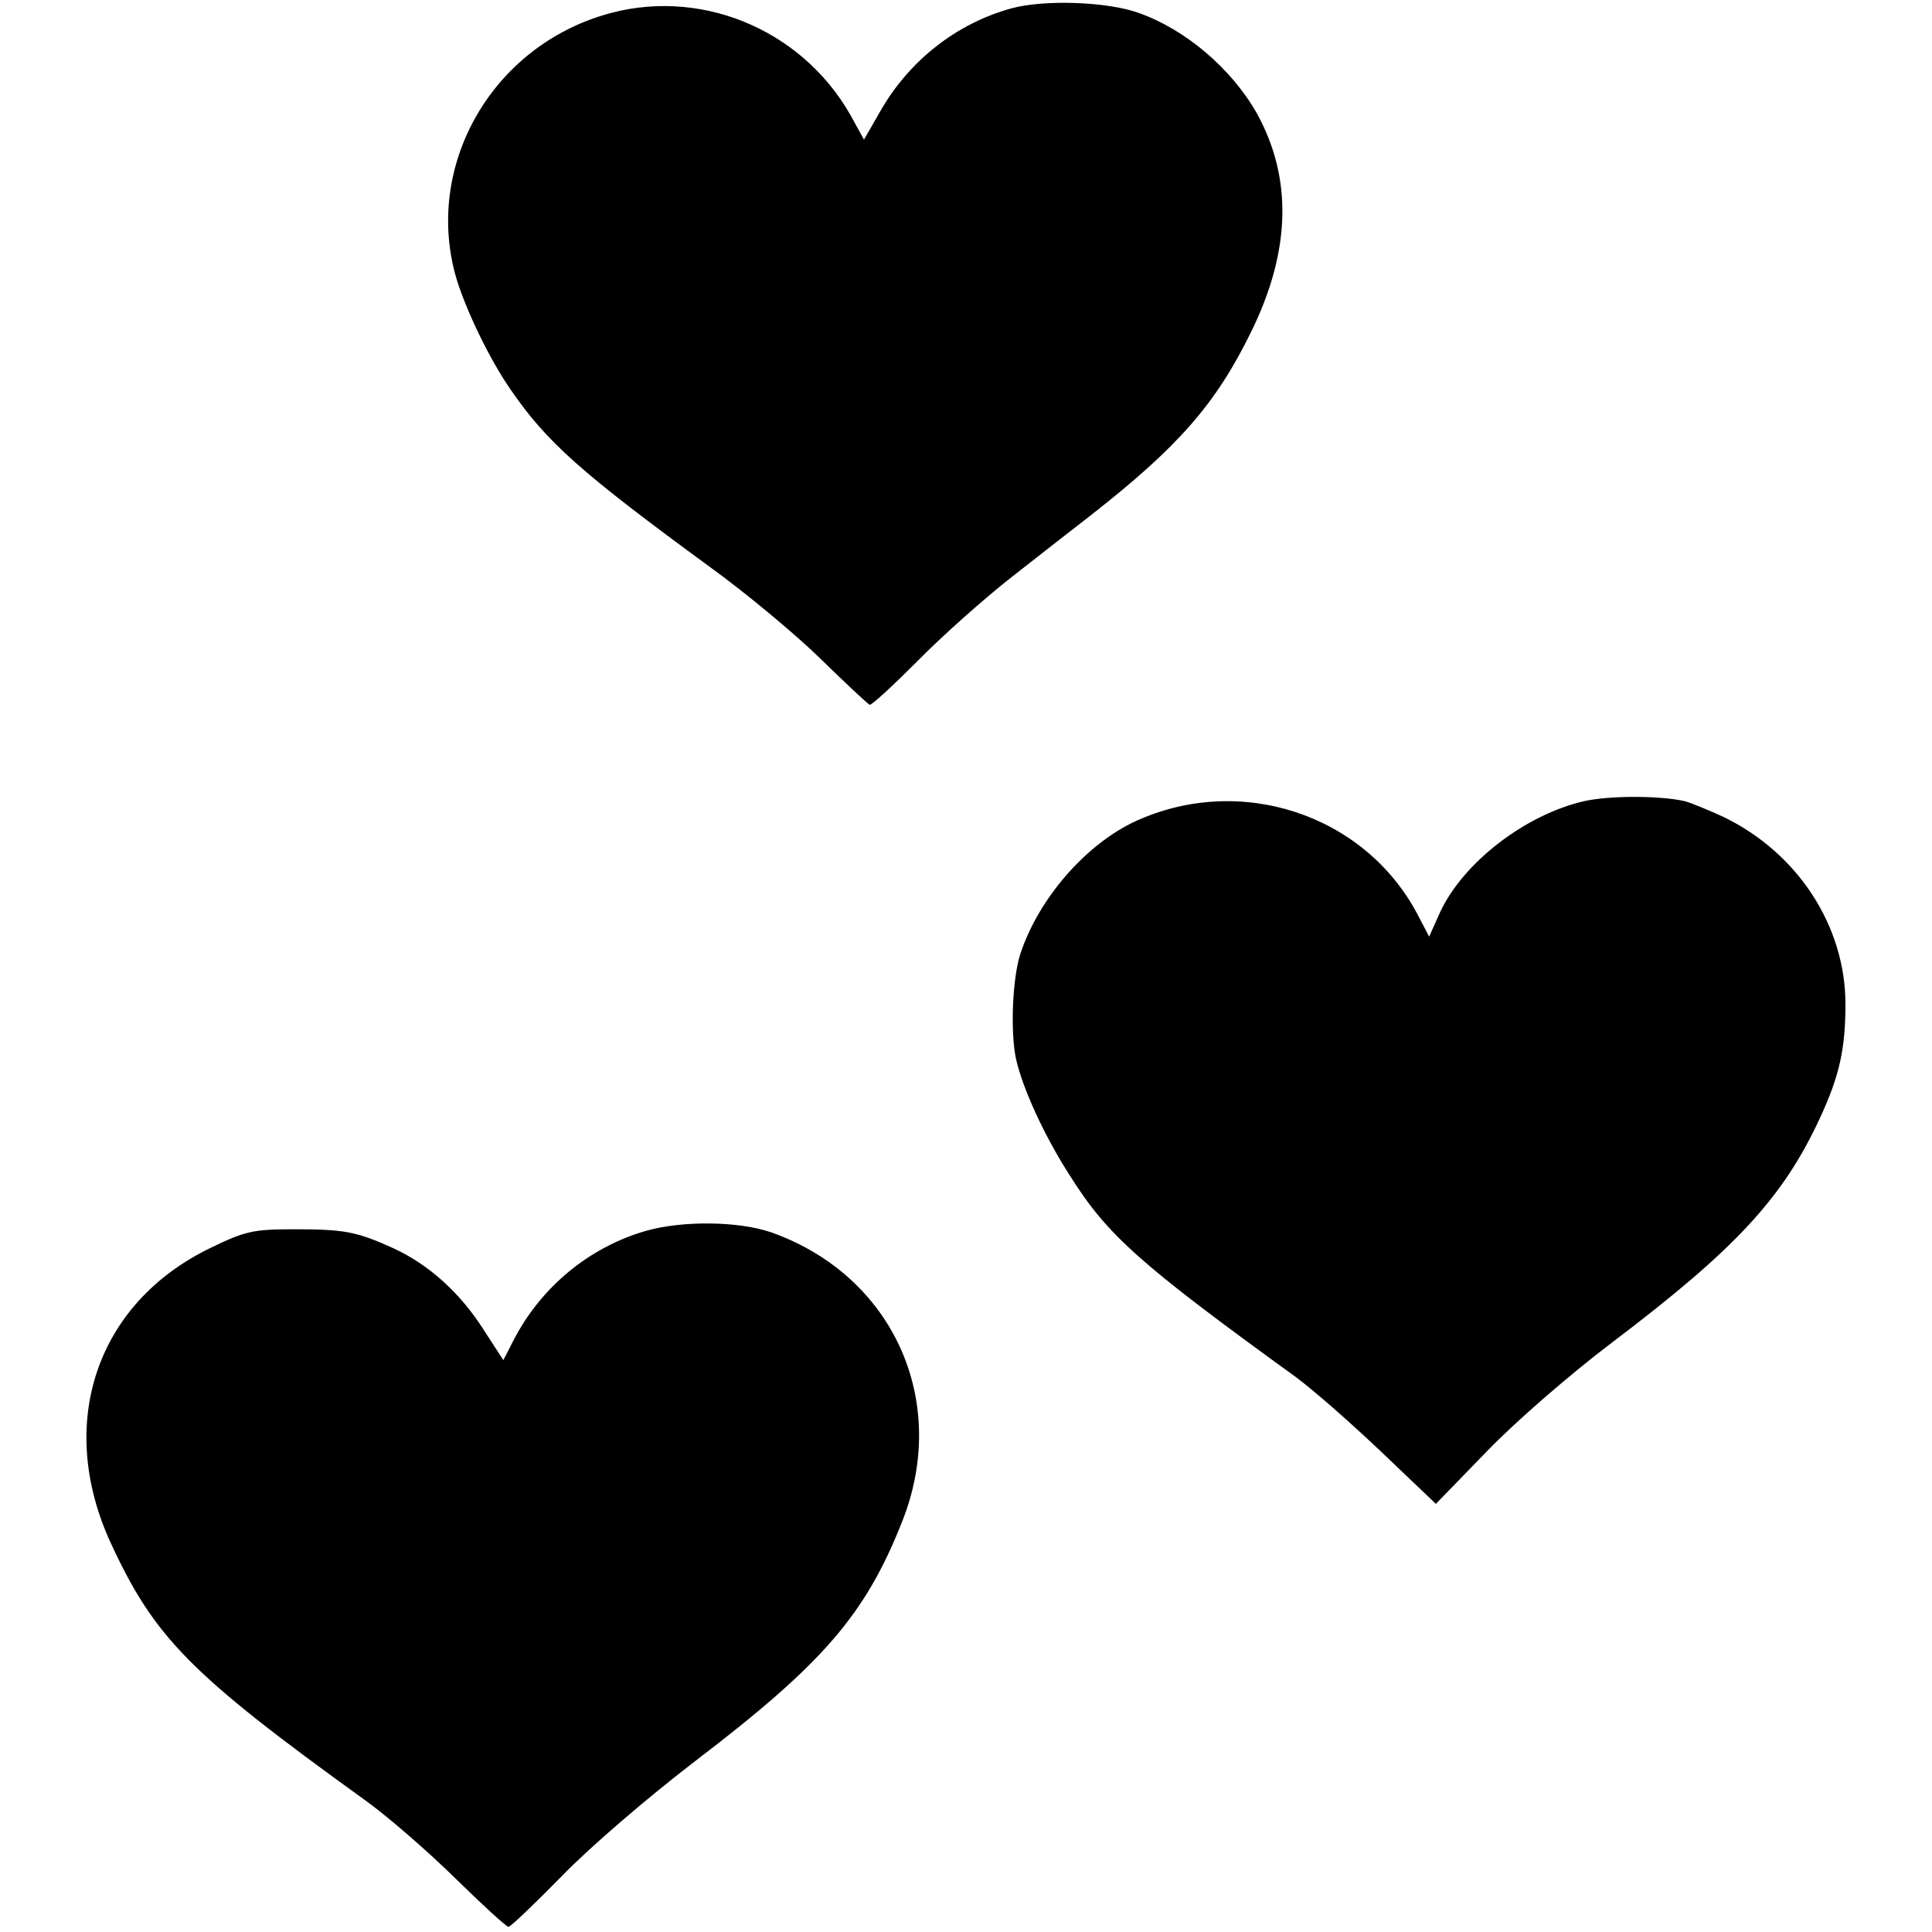 <?xml version="1.0" standalone="no"?>
<!DOCTYPE svg PUBLIC "-//W3C//DTD SVG 20010904//EN"
 "http://www.w3.org/TR/2001/REC-SVG-20010904/DTD/svg10.dtd">
<svg version="1.0" xmlns="http://www.w3.org/2000/svg"
 width="375pt" height="375pt" viewBox="0 0 375 375"
 preserveAspectRatio="xMidYMid meet">
<g transform="translate(0,375) scale(0.1,-0.1)"
fill="#000000" stroke="none">
<path d="M1964 3734 c-107 -29 -200 -102 -256 -201 l-31 -54 -27 49 c-97 169
-298 249 -481 192 -220 -68 -346 -297 -283 -511 19 -62 64 -156 105 -215 70
-102 136 -161 389 -346 69 -50 165 -130 213 -177 48 -47 91 -87 95 -89 4 -1
45 37 92 84 47 48 130 122 185 165 55 43 125 98 155 121 167 131 240 214 308
353 78 158 81 300 11 426 -49 86 -138 162 -229 194 -61 22 -183 26 -246 9z"/>
<path d="M3075 2195 c-114 -26 -235 -119 -280 -216 l-21 -47 -23 44 c-103 194
-344 273 -547 180 -97 -45 -189 -151 -224 -259 -15 -48 -19 -150 -8 -202 13
-58 55 -150 106 -229 72 -114 135 -170 436 -388 33 -24 107 -89 166 -145 l107
-102 99 102 c56 58 162 150 244 212 239 181 331 280 403 436 38 82 49 135 49
220 0 151 -92 293 -236 363 -28 13 -62 27 -76 31 -49 11 -146 11 -195 0z"/>
<path d="M1254 1361 c-111 -32 -205 -110 -258 -214 l-19 -37 -37 57 c-46 73
-107 128 -176 160 -73 33 -96 37 -195 37 -78 0 -94 -4 -160 -36 -222 -107
-301 -341 -194 -573 85 -184 155 -255 492 -498 45 -32 124 -101 177 -153 53
-52 99 -94 103 -94 4 0 50 44 103 98 54 56 167 153 261 225 245 187 328 282
399 461 95 235 -16 480 -253 564 -64 22 -172 23 -243 3z"/>
</g>
</svg>
